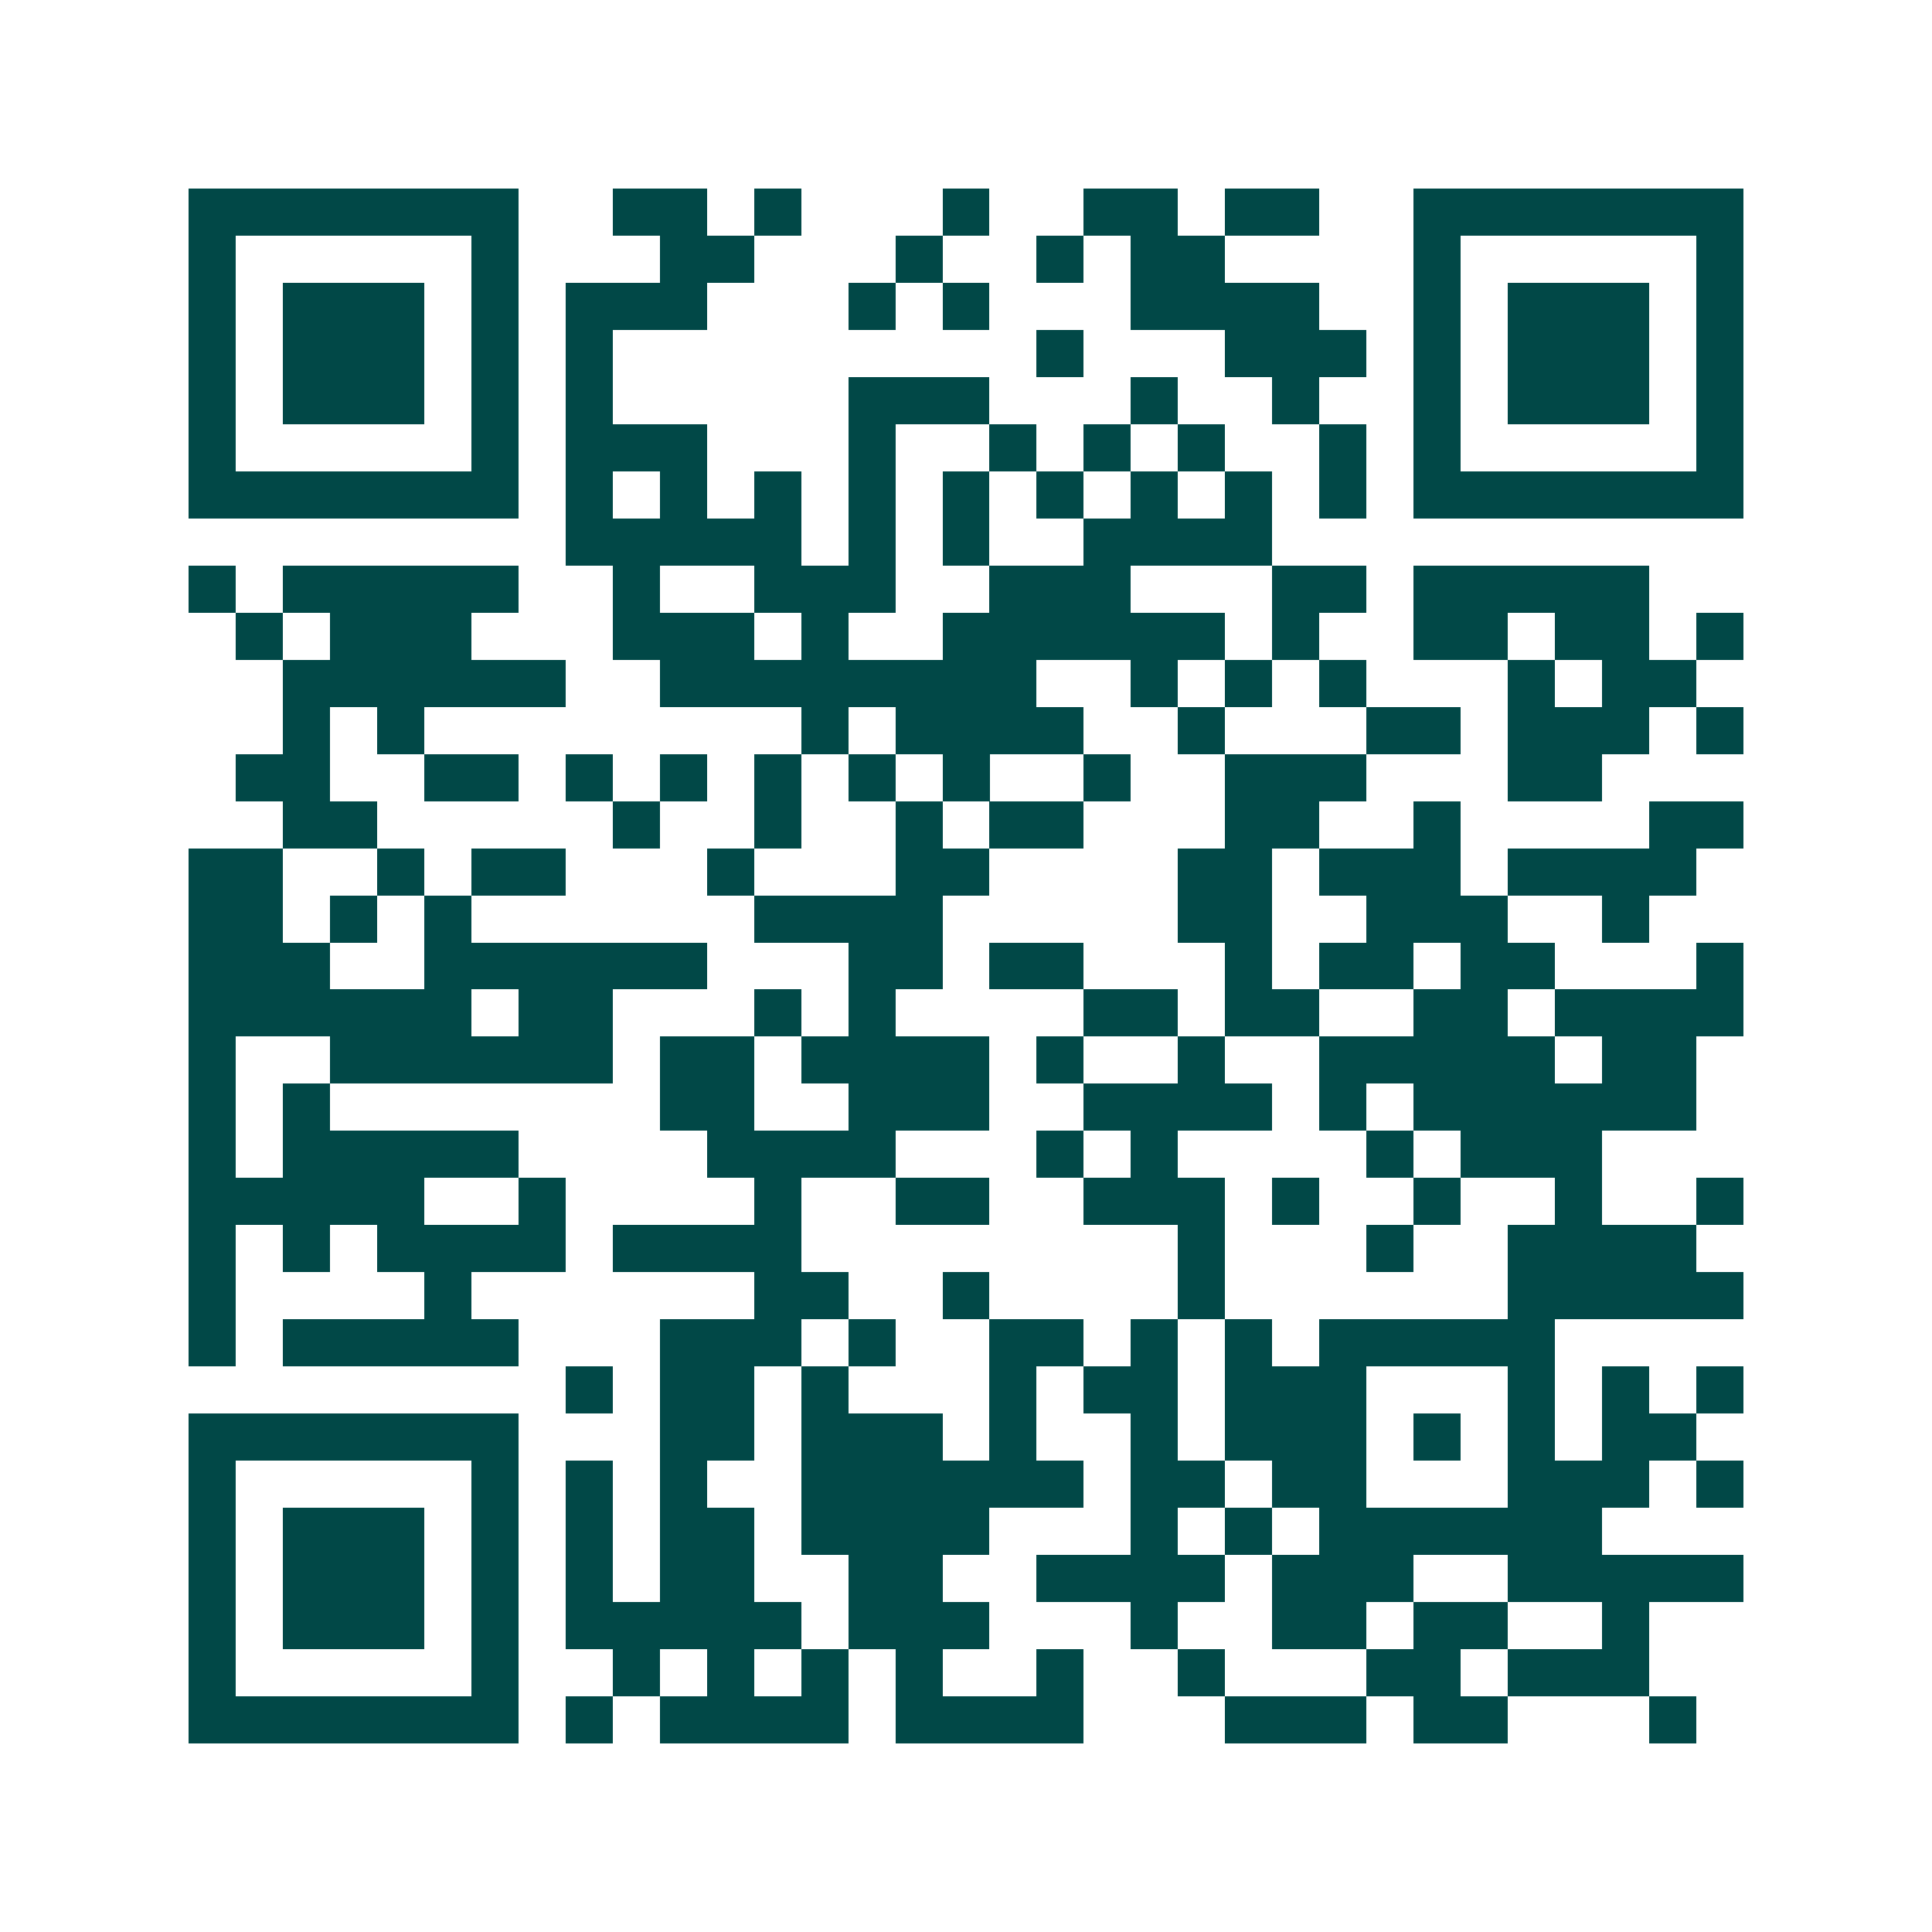<svg xmlns="http://www.w3.org/2000/svg" width="200" height="200" viewBox="0 0 41 41" shape-rendering="crispEdges"><path fill="#ffffff" d="M0 0h41v41H0z"/><path stroke="#014847" d="M4 4.5h7m2 0h2m1 0h1m3 0h1m2 0h2m1 0h2m2 0h7M4 5.5h1m5 0h1m3 0h2m3 0h1m2 0h1m1 0h2m4 0h1m5 0h1M4 6.5h1m1 0h3m1 0h1m1 0h3m3 0h1m1 0h1m3 0h4m2 0h1m1 0h3m1 0h1M4 7.5h1m1 0h3m1 0h1m1 0h1m9 0h1m3 0h3m1 0h1m1 0h3m1 0h1M4 8.5h1m1 0h3m1 0h1m1 0h1m5 0h3m3 0h1m2 0h1m2 0h1m1 0h3m1 0h1M4 9.5h1m5 0h1m1 0h3m3 0h1m2 0h1m1 0h1m1 0h1m2 0h1m1 0h1m5 0h1M4 10.5h7m1 0h1m1 0h1m1 0h1m1 0h1m1 0h1m1 0h1m1 0h1m1 0h1m1 0h1m1 0h7M12 11.5h5m1 0h1m1 0h1m2 0h4M4 12.5h1m1 0h5m2 0h1m2 0h3m2 0h3m3 0h2m1 0h5M5 13.5h1m1 0h3m3 0h3m1 0h1m2 0h6m1 0h1m2 0h2m1 0h2m1 0h1M6 14.5h6m2 0h8m2 0h1m1 0h1m1 0h1m3 0h1m1 0h2M6 15.5h1m1 0h1m8 0h1m1 0h4m2 0h1m3 0h2m1 0h3m1 0h1M5 16.5h2m2 0h2m1 0h1m1 0h1m1 0h1m1 0h1m1 0h1m2 0h1m2 0h3m3 0h2M6 17.5h2m5 0h1m2 0h1m2 0h1m1 0h2m3 0h2m2 0h1m4 0h2M4 18.5h2m2 0h1m1 0h2m3 0h1m3 0h2m4 0h2m1 0h3m1 0h4M4 19.5h2m1 0h1m1 0h1m6 0h4m5 0h2m2 0h3m2 0h1M4 20.5h3m2 0h6m3 0h2m1 0h2m3 0h1m1 0h2m1 0h2m3 0h1M4 21.5h6m1 0h2m3 0h1m1 0h1m4 0h2m1 0h2m2 0h2m1 0h4M4 22.5h1m2 0h6m1 0h2m1 0h4m1 0h1m2 0h1m2 0h5m1 0h2M4 23.5h1m1 0h1m7 0h2m2 0h3m2 0h4m1 0h1m1 0h6M4 24.5h1m1 0h5m4 0h4m3 0h1m1 0h1m4 0h1m1 0h3M4 25.5h5m2 0h1m4 0h1m2 0h2m2 0h3m1 0h1m2 0h1m2 0h1m2 0h1M4 26.5h1m1 0h1m1 0h4m1 0h4m8 0h1m3 0h1m2 0h4M4 27.5h1m4 0h1m6 0h2m2 0h1m4 0h1m6 0h5M4 28.5h1m1 0h5m3 0h3m1 0h1m2 0h2m1 0h1m1 0h1m1 0h5M12 29.5h1m1 0h2m1 0h1m3 0h1m1 0h2m1 0h3m3 0h1m1 0h1m1 0h1M4 30.5h7m3 0h2m1 0h3m1 0h1m2 0h1m1 0h3m1 0h1m1 0h1m1 0h2M4 31.5h1m5 0h1m1 0h1m1 0h1m2 0h6m1 0h2m1 0h2m3 0h3m1 0h1M4 32.5h1m1 0h3m1 0h1m1 0h1m1 0h2m1 0h4m3 0h1m1 0h1m1 0h6M4 33.5h1m1 0h3m1 0h1m1 0h1m1 0h2m2 0h2m2 0h4m1 0h3m2 0h5M4 34.5h1m1 0h3m1 0h1m1 0h5m1 0h3m3 0h1m2 0h2m1 0h2m2 0h1M4 35.5h1m5 0h1m2 0h1m1 0h1m1 0h1m1 0h1m2 0h1m2 0h1m3 0h2m1 0h3M4 36.5h7m1 0h1m1 0h4m1 0h4m3 0h3m1 0h2m3 0h1"/></svg>
